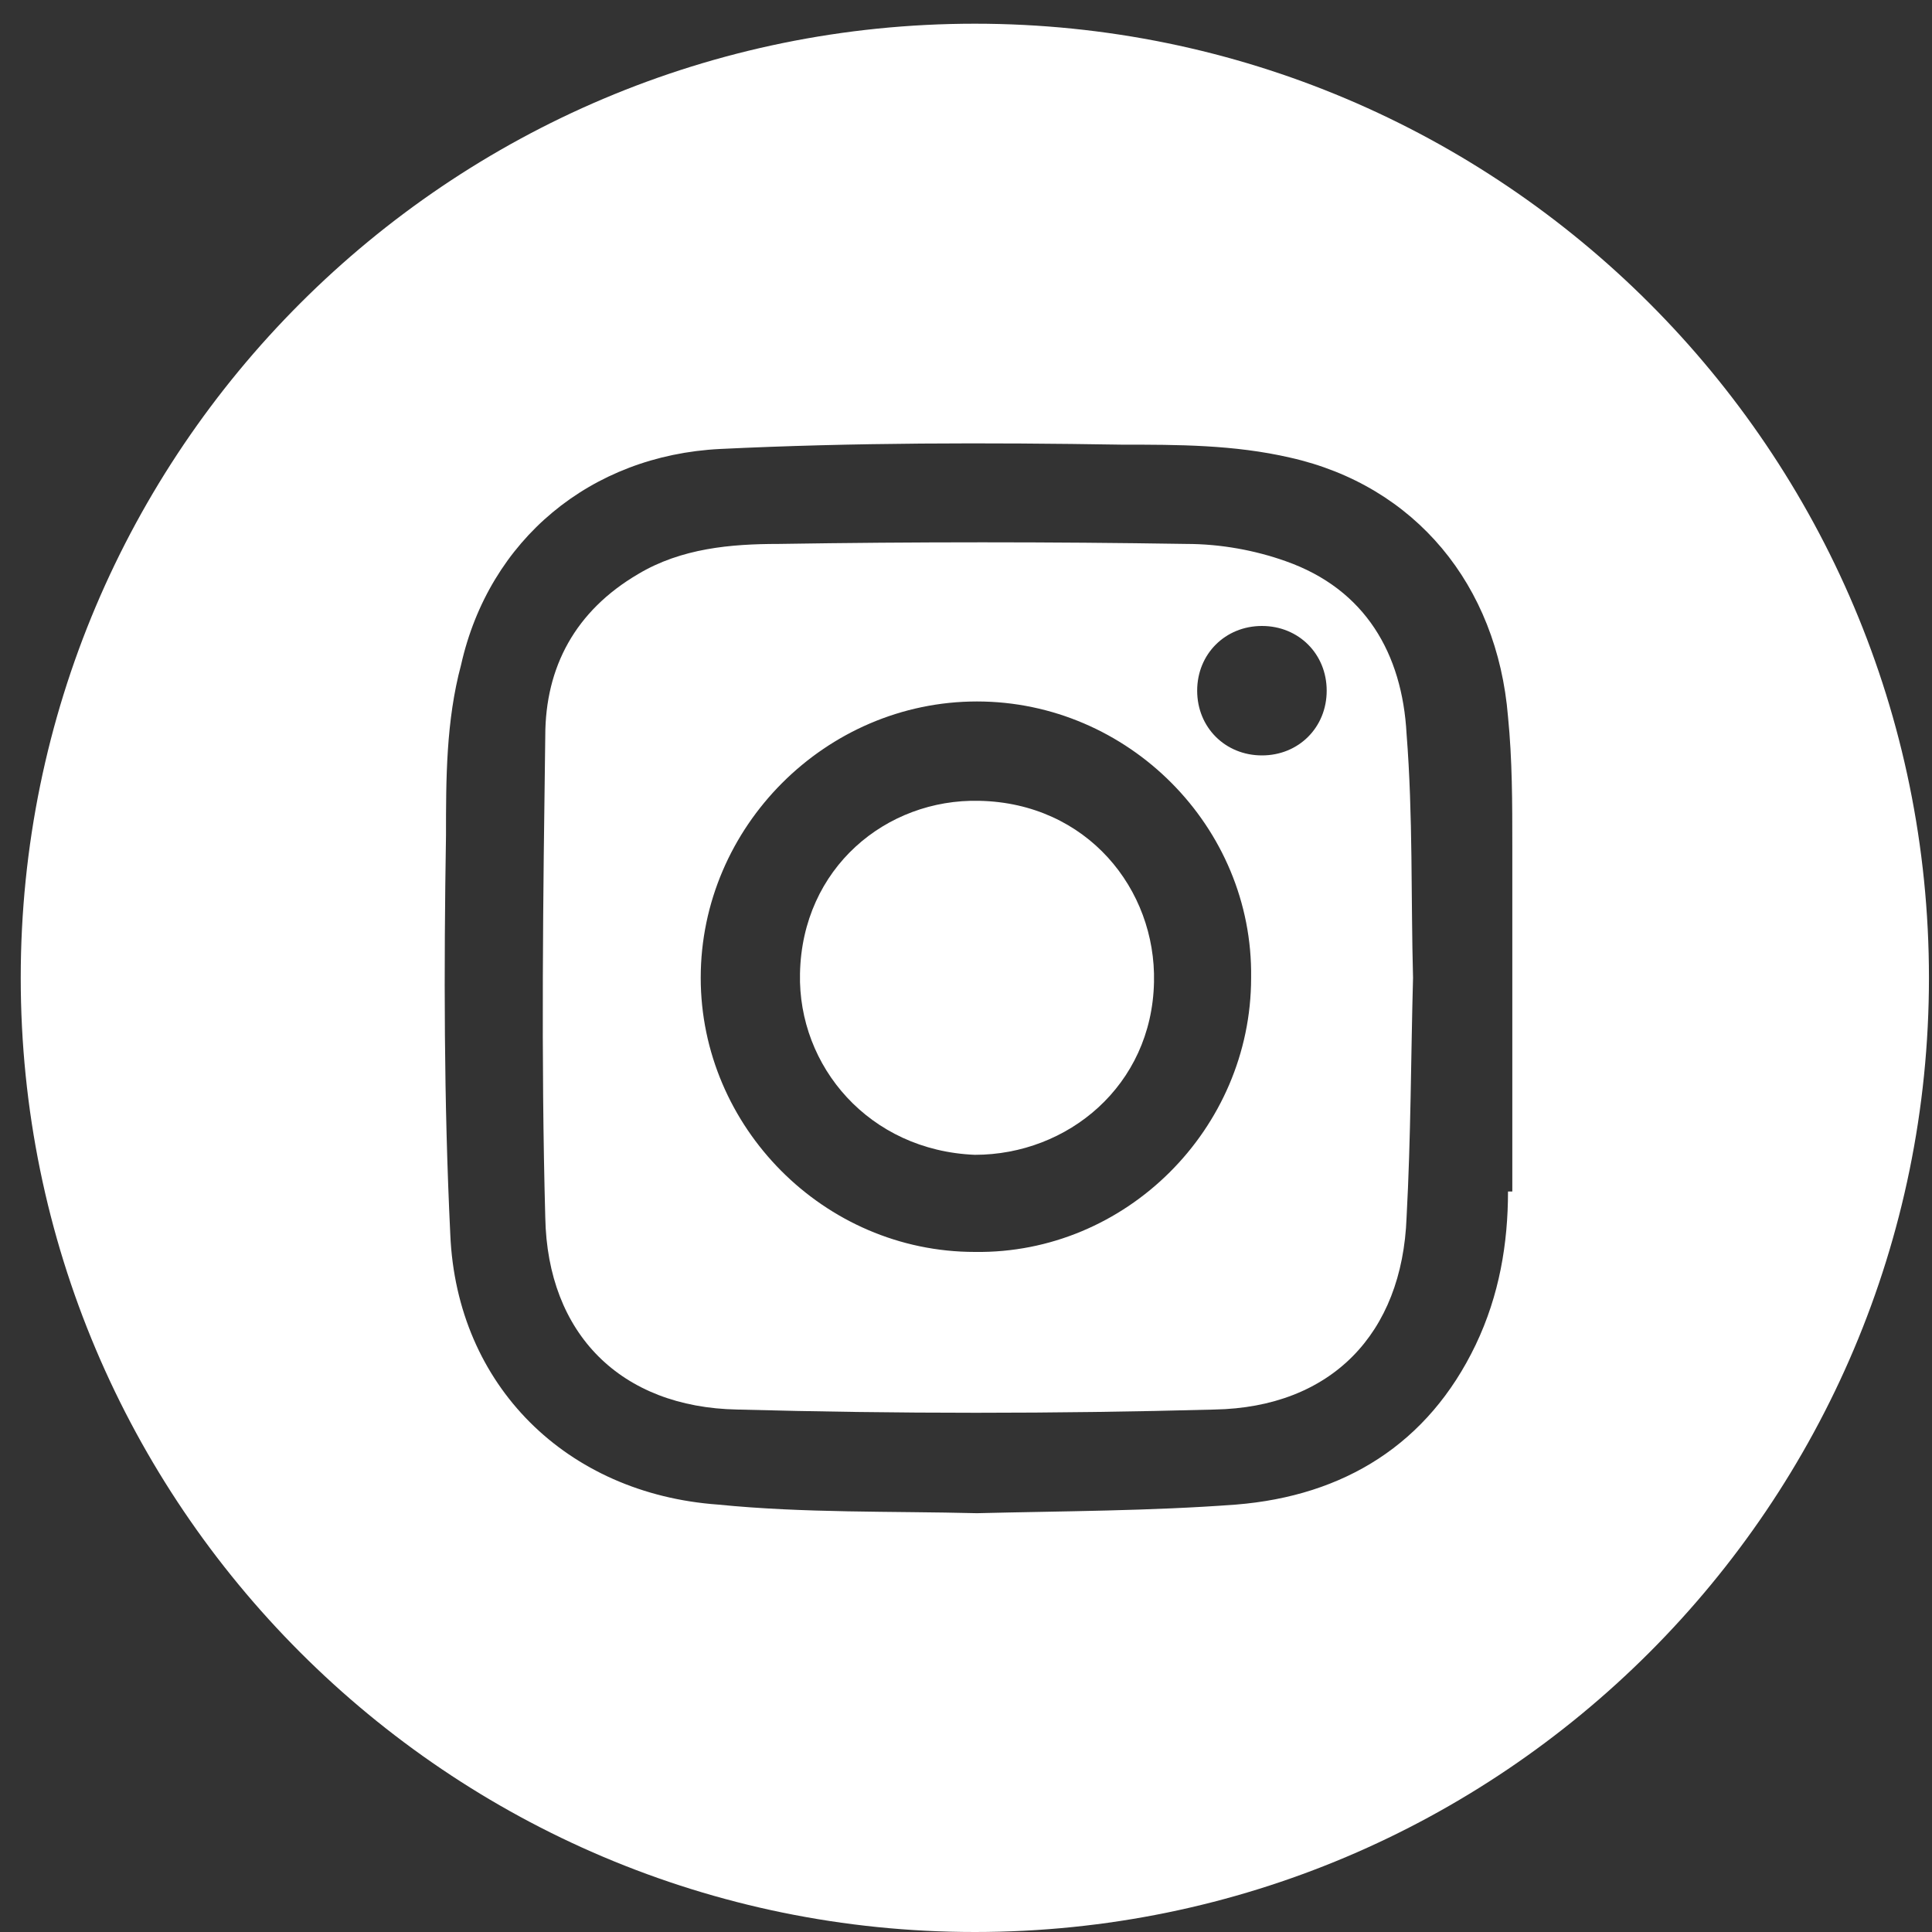 <svg xmlns="http://www.w3.org/2000/svg" width="26" height="26" viewBox="0 0 26 26" fill="none"><rect x="0" y="0" width="26" height="26" fill="#333333" stroke="none"/><path d="M13.119 0.319C6.031 0.319 0.279 6.071 0.279 13.159C0.279 20.248 6.031 26 13.119 26C20.207 26 25.959 20.248 25.959 13.159C25.959 6.071 20.207 0.319 13.119 0.319ZM20.294 16.035C20.294 16.733 20.178 17.43 19.859 18.098C19.219 19.434 18.087 20.131 16.634 20.248C15.472 20.335 14.31 20.335 13.148 20.364C11.986 20.335 10.824 20.364 9.662 20.248C7.629 20.102 6.147 18.65 6.06 16.616C5.973 14.815 5.973 13.043 6.002 11.242C6.002 10.487 6.002 9.703 6.205 8.947C6.583 7.262 7.948 6.129 9.691 6.042C11.492 5.955 13.293 5.955 15.094 5.984C15.85 5.984 16.605 5.984 17.36 6.158C19.045 6.536 20.149 7.872 20.294 9.644C20.352 10.225 20.352 10.806 20.352 11.387C20.352 12.927 20.352 14.496 20.352 16.035H20.294Z" fill="white"></path><path d="M17.302 7.552C16.895 7.407 16.431 7.32 15.966 7.32C14.136 7.291 12.306 7.291 10.475 7.32C9.836 7.32 9.168 7.378 8.587 7.726C7.745 8.22 7.338 8.975 7.338 9.905C7.309 12.055 7.28 14.234 7.338 16.383C7.367 17.952 8.355 18.94 9.923 18.969C12.073 19.027 14.194 19.027 16.343 18.969C17.912 18.94 18.871 17.952 18.929 16.383C18.987 15.308 18.987 14.233 19.016 13.159C18.987 12.084 19.016 10.98 18.929 9.876C18.871 8.801 18.377 7.93 17.302 7.552ZM13.119 16.848C11.085 16.848 9.43 15.163 9.43 13.159C9.43 11.125 11.114 9.44 13.148 9.44C15.181 9.44 16.866 11.125 16.837 13.159C16.837 15.192 15.152 16.877 13.119 16.848ZM16.983 10.166C16.489 10.166 16.111 9.789 16.111 9.295C16.111 8.801 16.489 8.424 16.983 8.424C17.477 8.424 17.854 8.801 17.854 9.295C17.854 9.789 17.477 10.166 16.983 10.166Z" fill="white"></path><path d="M13.177 10.777C11.928 10.748 10.795 11.678 10.766 13.101C10.737 14.35 11.695 15.483 13.119 15.541C14.368 15.541 15.501 14.612 15.53 13.217C15.559 11.968 14.63 10.806 13.177 10.777Z" fill="white"></path></svg>